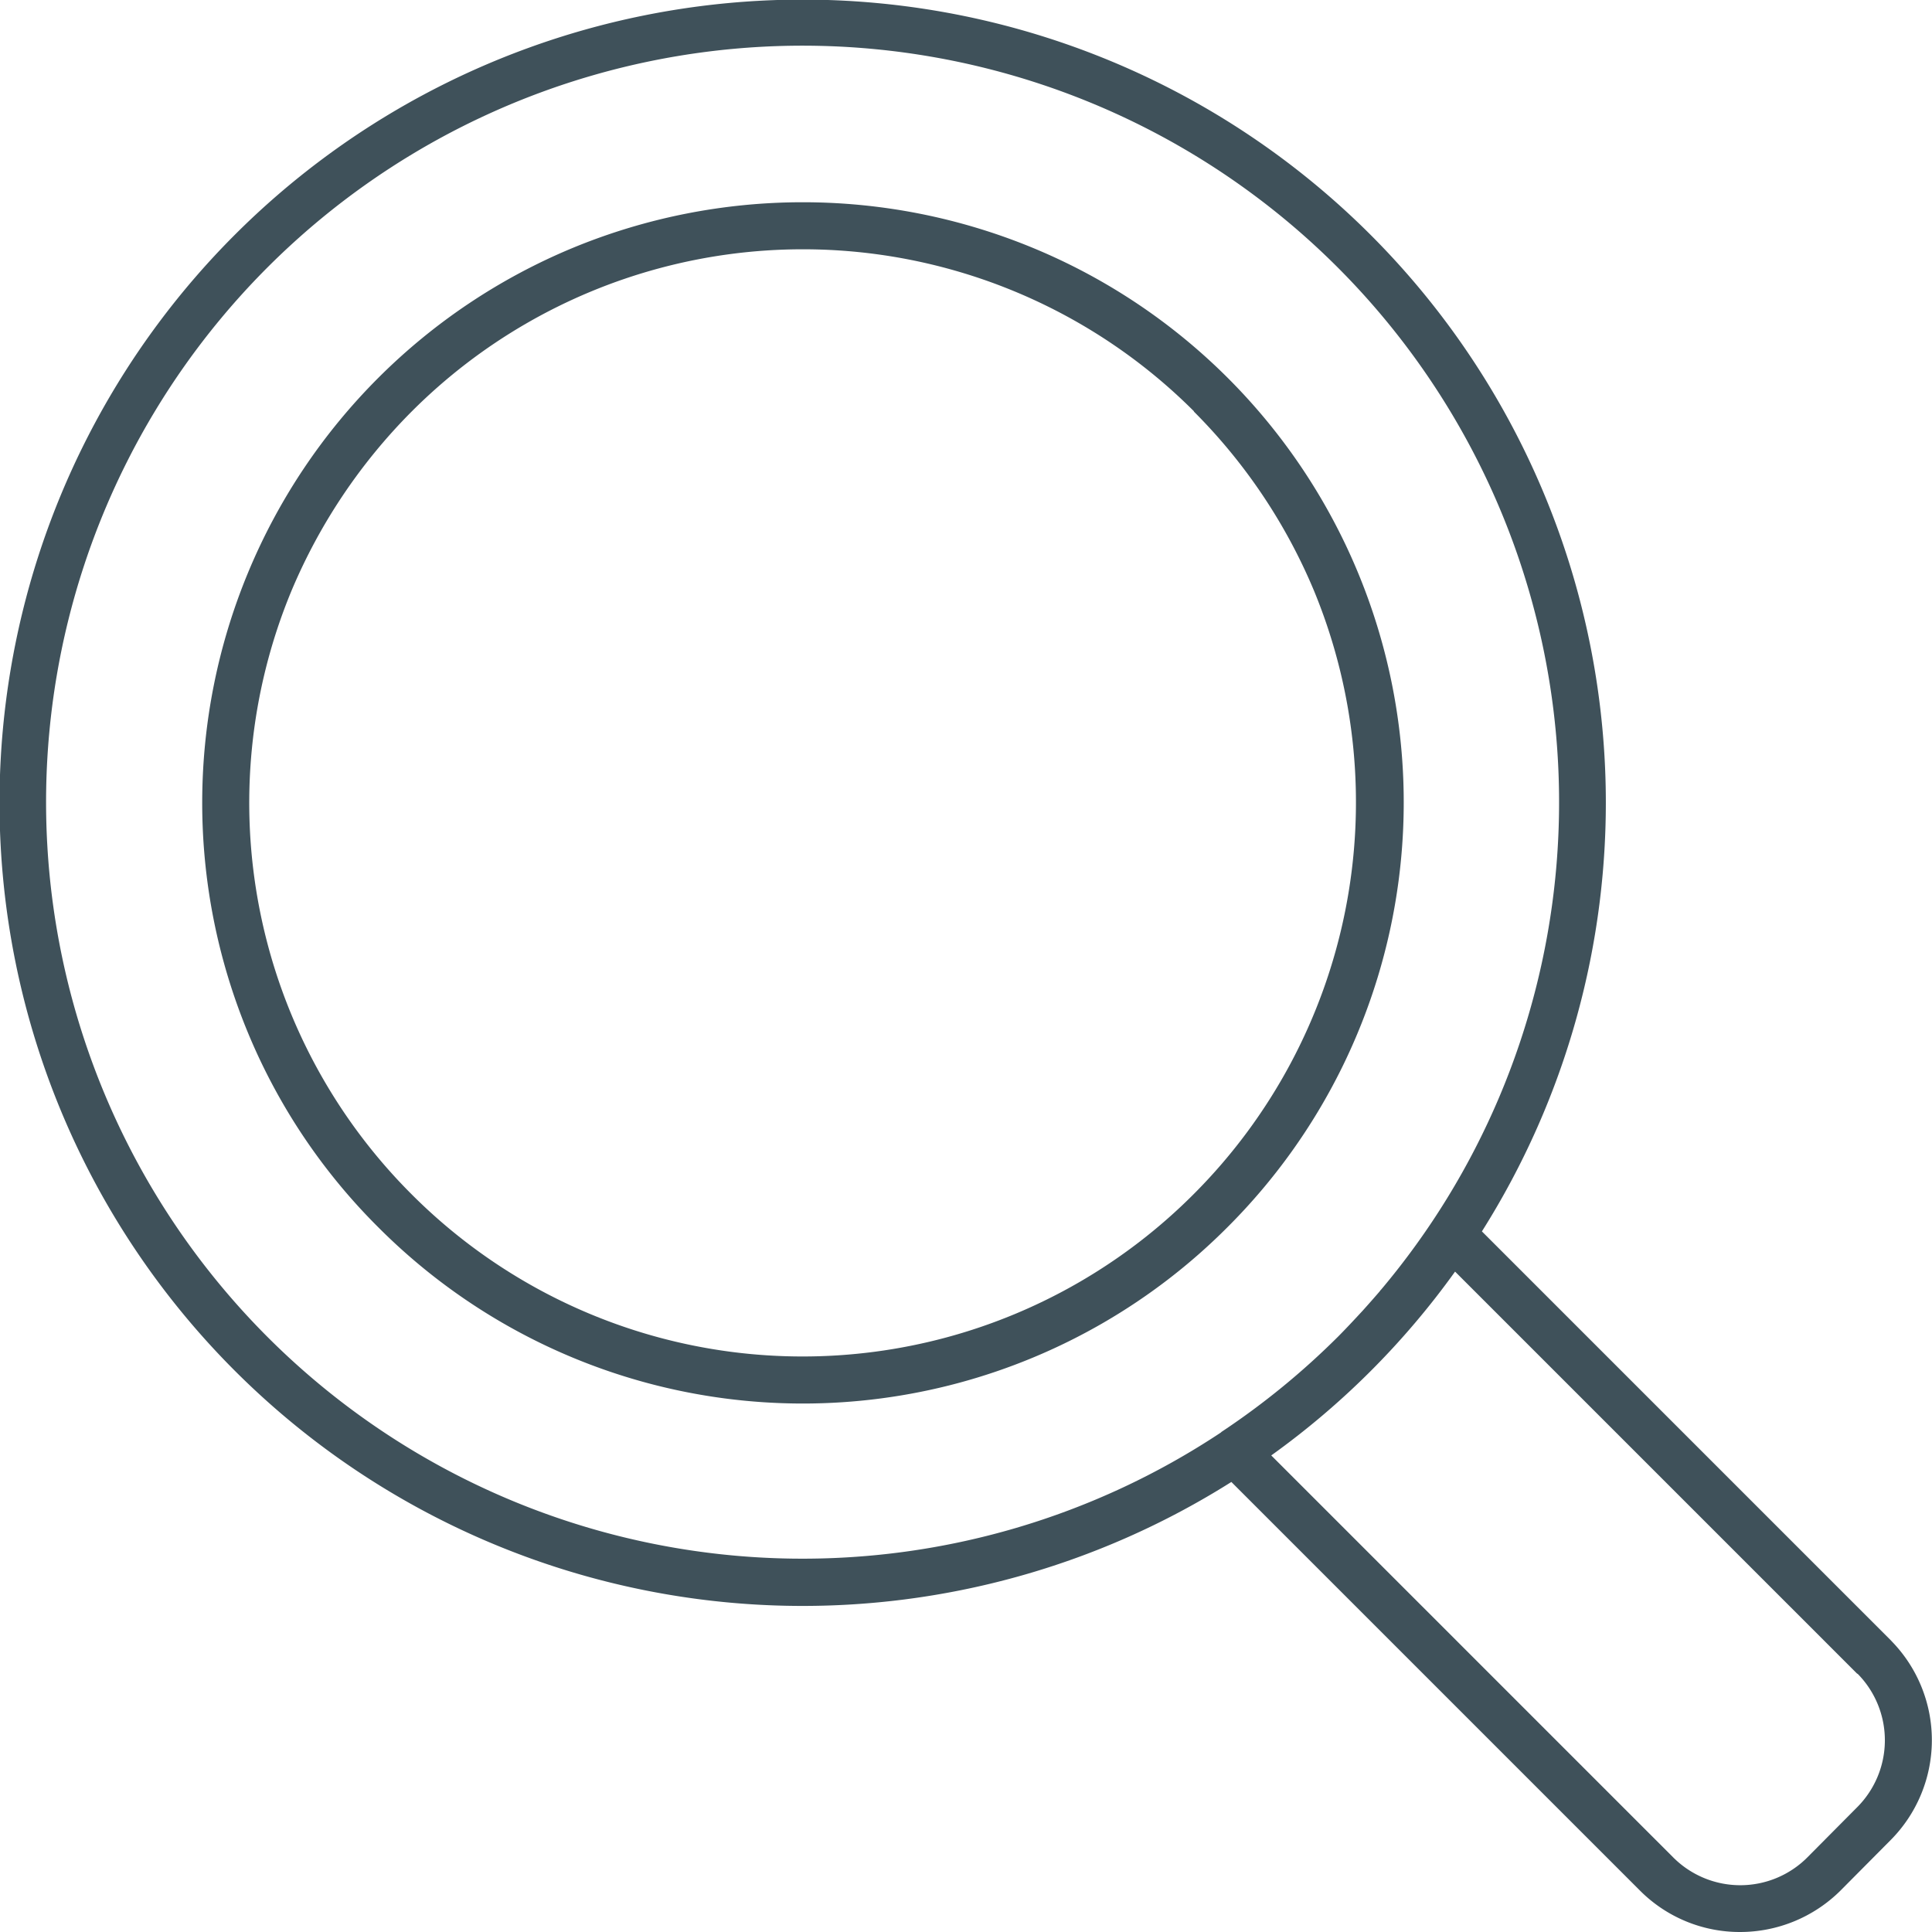 <svg xmlns="http://www.w3.org/2000/svg" width="21.409" height="21.409" viewBox="0 0 21.409 21.409"><path d="M284.529,131.388a6.127,6.127,0,0,0-8.669,0,6.235,6.235,0,0,0-1.334,1.99,6.13,6.13,0,0,0,1.33,6.683v0l0,0a6.12,6.12,0,0,0,8.669,0h0l0,0a6.142,6.142,0,0,0,1.334-6.683,6.176,6.176,0,0,0-1.334-1.99Zm3.189,9.086,4.53,4.53.014.015a1.571,1.571,0,0,1-.014,2.2h0l-.558.562a1.579,1.579,0,0,1-1.113.457,1.561,1.561,0,0,1-1.105-.457h0l-4.53-4.53a8.9,8.9,0,1,1,2.776-2.776Zm-2.892,2.229h0v0h0a8.383,8.383,0,1,1,1.776-1.584l-.007.007-.011.015c-.062.072-.123.141-.185.21l0,0c-.087.094-.174.188-.268.283l-.007.007a8.436,8.436,0,0,1-1.279,1.047l-.011.007Zm7.053,2.671.011.011a1.05,1.05,0,0,1-.011,1.468v0l-.558.562a1.05,1.05,0,0,1-1.479,0h0l-4.458-4.458a8.851,8.851,0,0,0,2.037-2.037l4.458,4.458Zm-9.141-15.8a6.649,6.649,0,0,1,2.16,10.855h0a6.643,6.643,0,0,1-9.409,0h0a6.6,6.6,0,0,1-1.446-2.16,6.657,6.657,0,0,1,3.606-8.695,6.677,6.677,0,0,1,5.089,0Z" transform="translate(-271.297 -126.829)" fill="#3f515a" fill-rule="evenodd"/></svg>